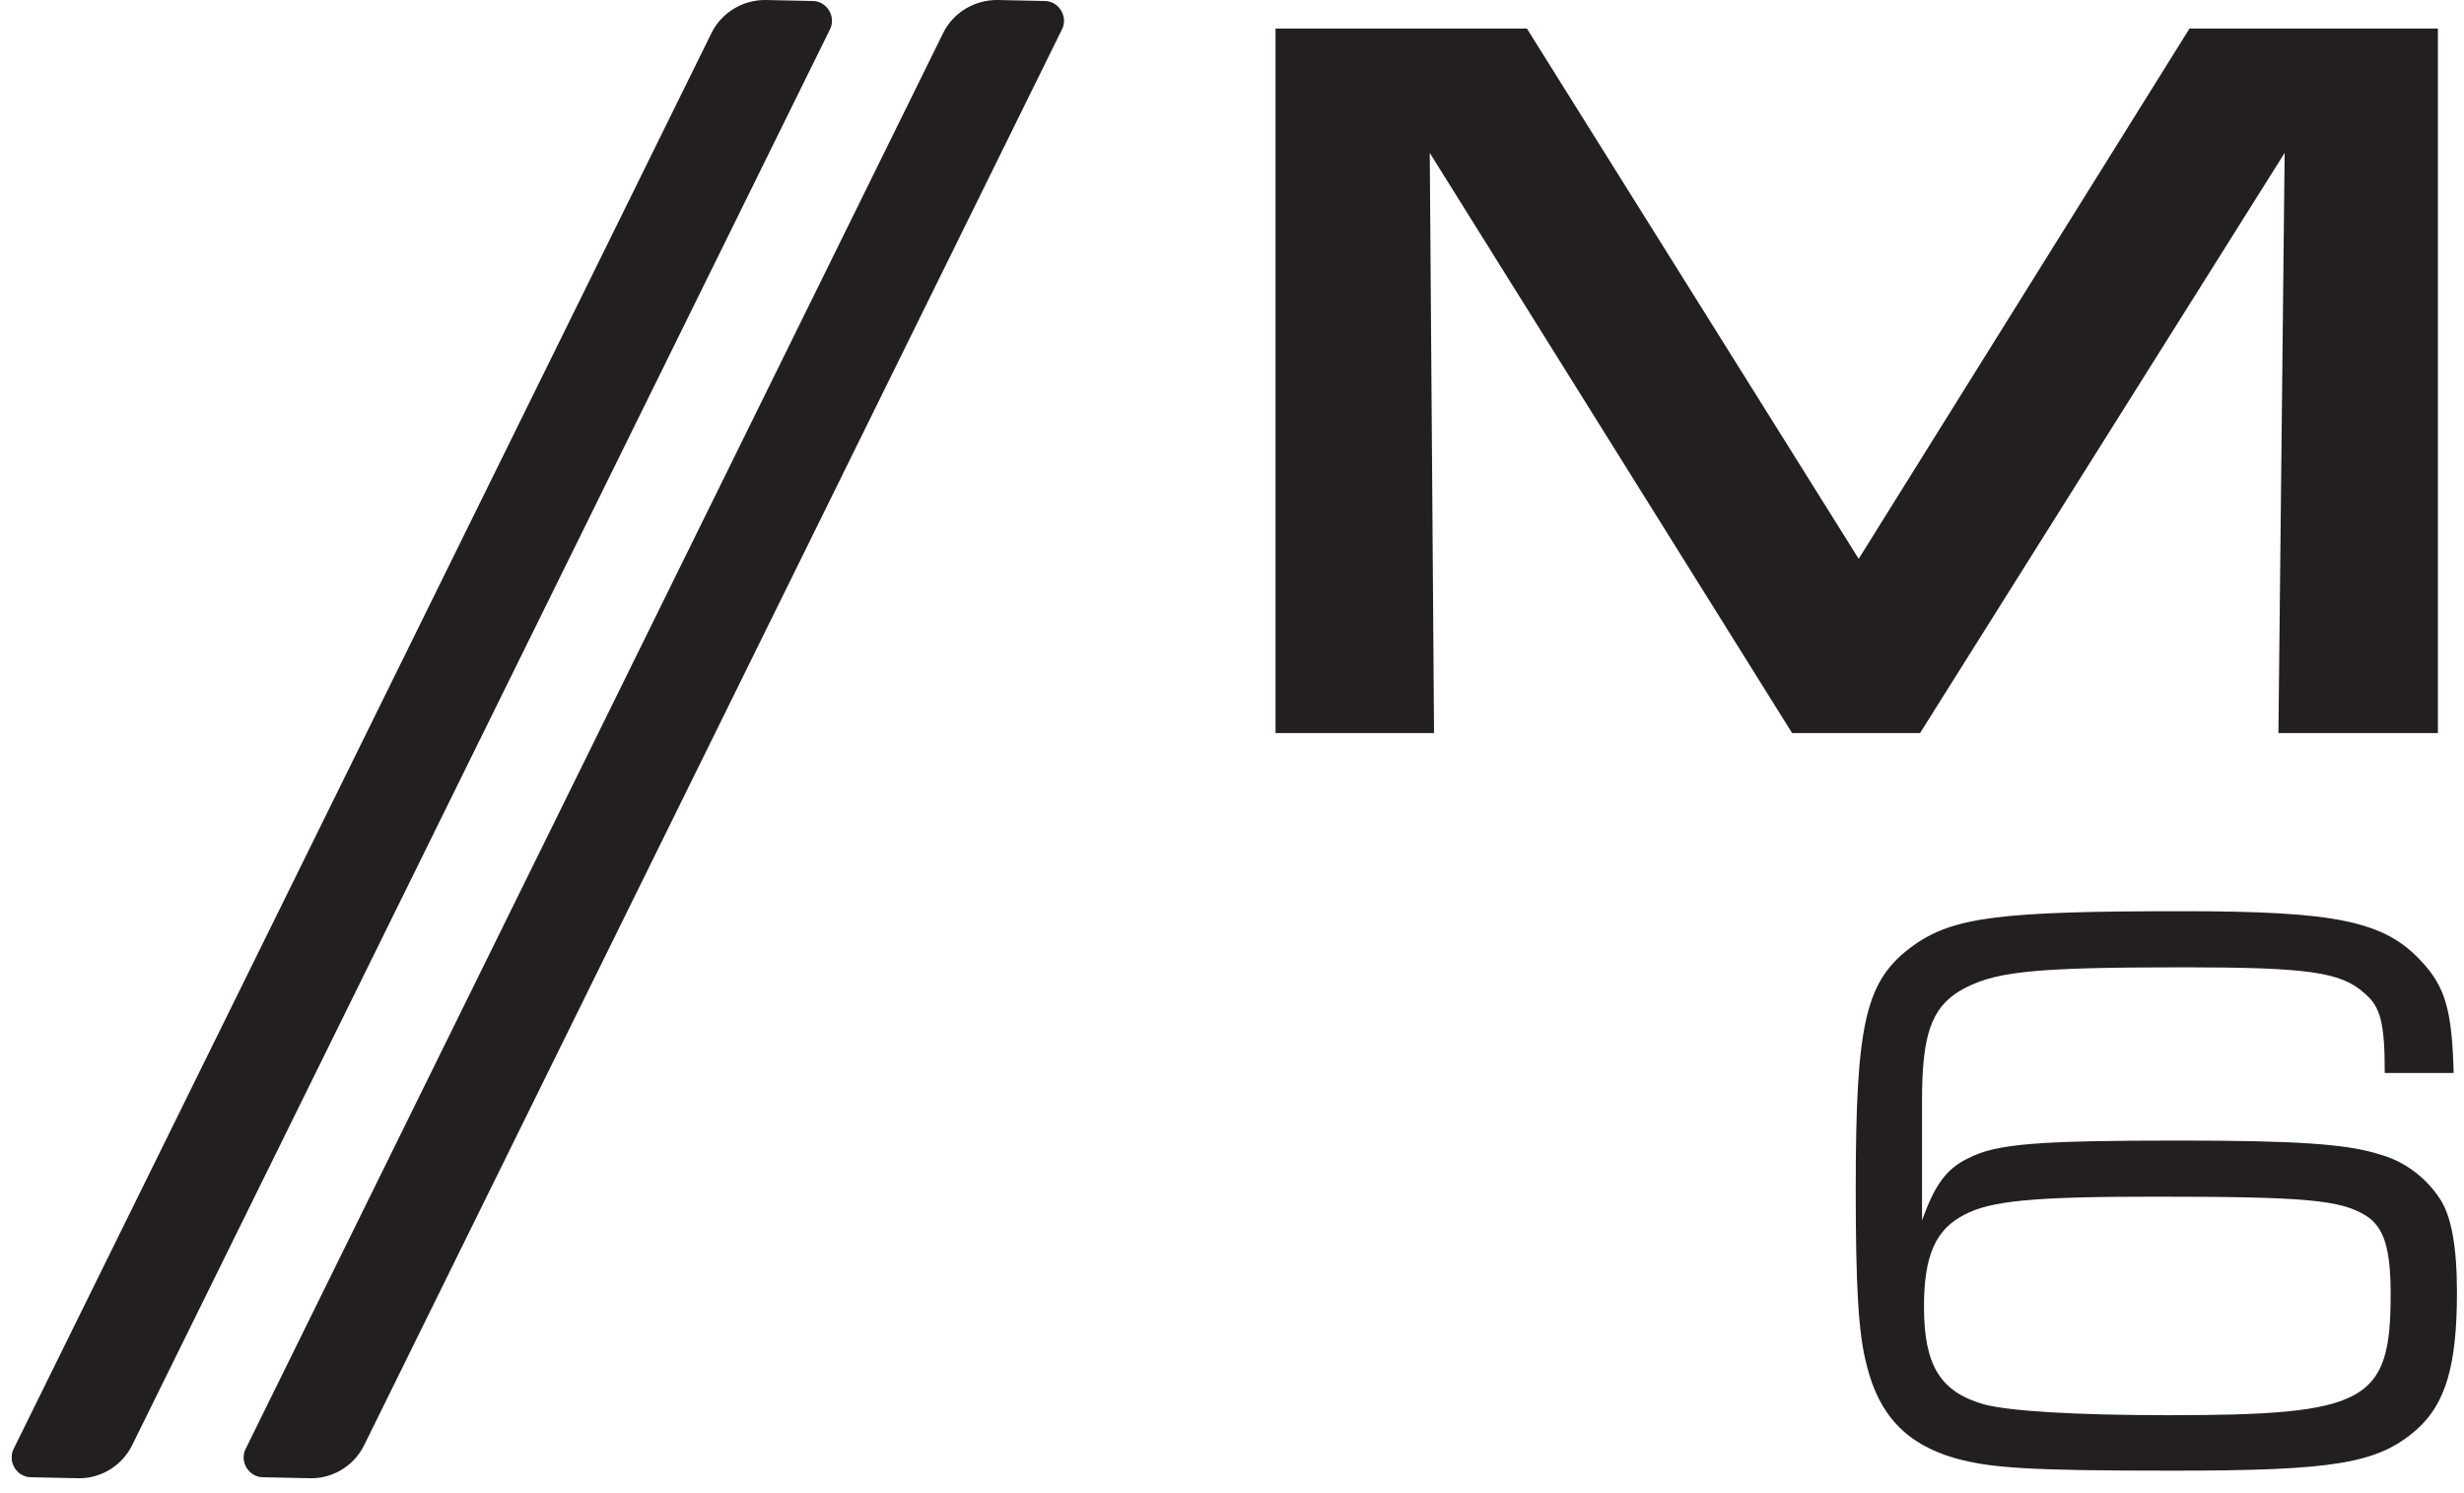 <svg xmlns="http://www.w3.org/2000/svg" fill="none" viewBox="0 0 137 83" height="83" width="137">
<g clip-path="url(#clip0_7478_13857)">
<path fill="#231F20" d="M70.921 1.588H84.897L103.344 31.074L121.737 1.588H135.549V40.763H126.682L127.028 8.503L106.757 40.763H99.641L79.496 8.503L79.734 40.763H70.921V1.588Z"></path>
<path fill="#231F20" d="M132.593 59.684C132.593 56.892 132.374 55.98 131.444 55.213C130.167 54.064 128.342 53.79 121.445 53.79C112.814 53.79 110.807 54.027 108.928 55.122C107.377 56.089 106.866 57.585 106.866 61.198V67.858C107.559 65.942 108.198 64.975 109.475 64.391C110.99 63.607 113.27 63.424 121.116 63.424C127.649 63.424 130.532 63.607 132.356 64.209C133.688 64.574 134.874 65.486 135.604 66.581C136.297 67.548 136.608 69.318 136.608 71.872C136.608 75.941 135.969 78.076 134.363 79.499C132.21 81.379 129.838 81.78 120.806 81.78C112.778 81.78 110.661 81.634 108.709 81.087C105.972 80.302 104.457 78.66 103.782 75.886C103.326 74.153 103.18 71.544 103.18 66.106C103.18 56.801 103.728 54.502 106.373 52.586C108.618 50.98 111.263 50.67 121.39 50.67C129.875 50.67 132.575 51.217 134.637 53.462C135.969 54.885 136.334 56.199 136.425 59.665H132.593V59.684ZM109.22 67.548C107.614 68.369 106.975 69.829 106.975 72.657C106.975 75.941 107.888 77.401 110.315 78.094C111.683 78.459 115.296 78.696 120.587 78.696C131.59 78.696 132.922 77.966 132.922 71.982C132.922 69.427 132.557 68.241 131.553 67.603C130.13 66.727 128.269 66.544 119.766 66.544C112.96 66.544 110.679 66.781 109.22 67.548Z"></path>
<path fill="#231F20" d="M4.322 82.2L1.731 82.146C0.928 82.146 0.399 81.27 0.764 80.558L39.556 1.843C40.121 0.694 41.307 -0.018 42.584 0L45.175 0.055C45.978 0.055 46.507 0.931 46.142 1.643L7.351 80.358C6.785 81.507 5.599 82.237 4.322 82.2Z"></path>
<path fill="#231F20" d="M17.221 82.2L14.63 82.146C13.828 82.146 13.298 81.27 13.663 80.558L52.437 1.843C53.002 0.694 54.188 -0.018 55.484 0L58.075 0.055C58.878 0.055 59.407 0.931 59.042 1.643L20.25 80.358C19.685 81.507 18.499 82.237 17.221 82.2Z"></path>
</g>
<defs>
<clipPath id="clip0_7478_13857">
<rect transform="translate(0.654)" fill="white" height="82.2" width="135.954"></rect>
</clipPath>
</defs>
</svg>
